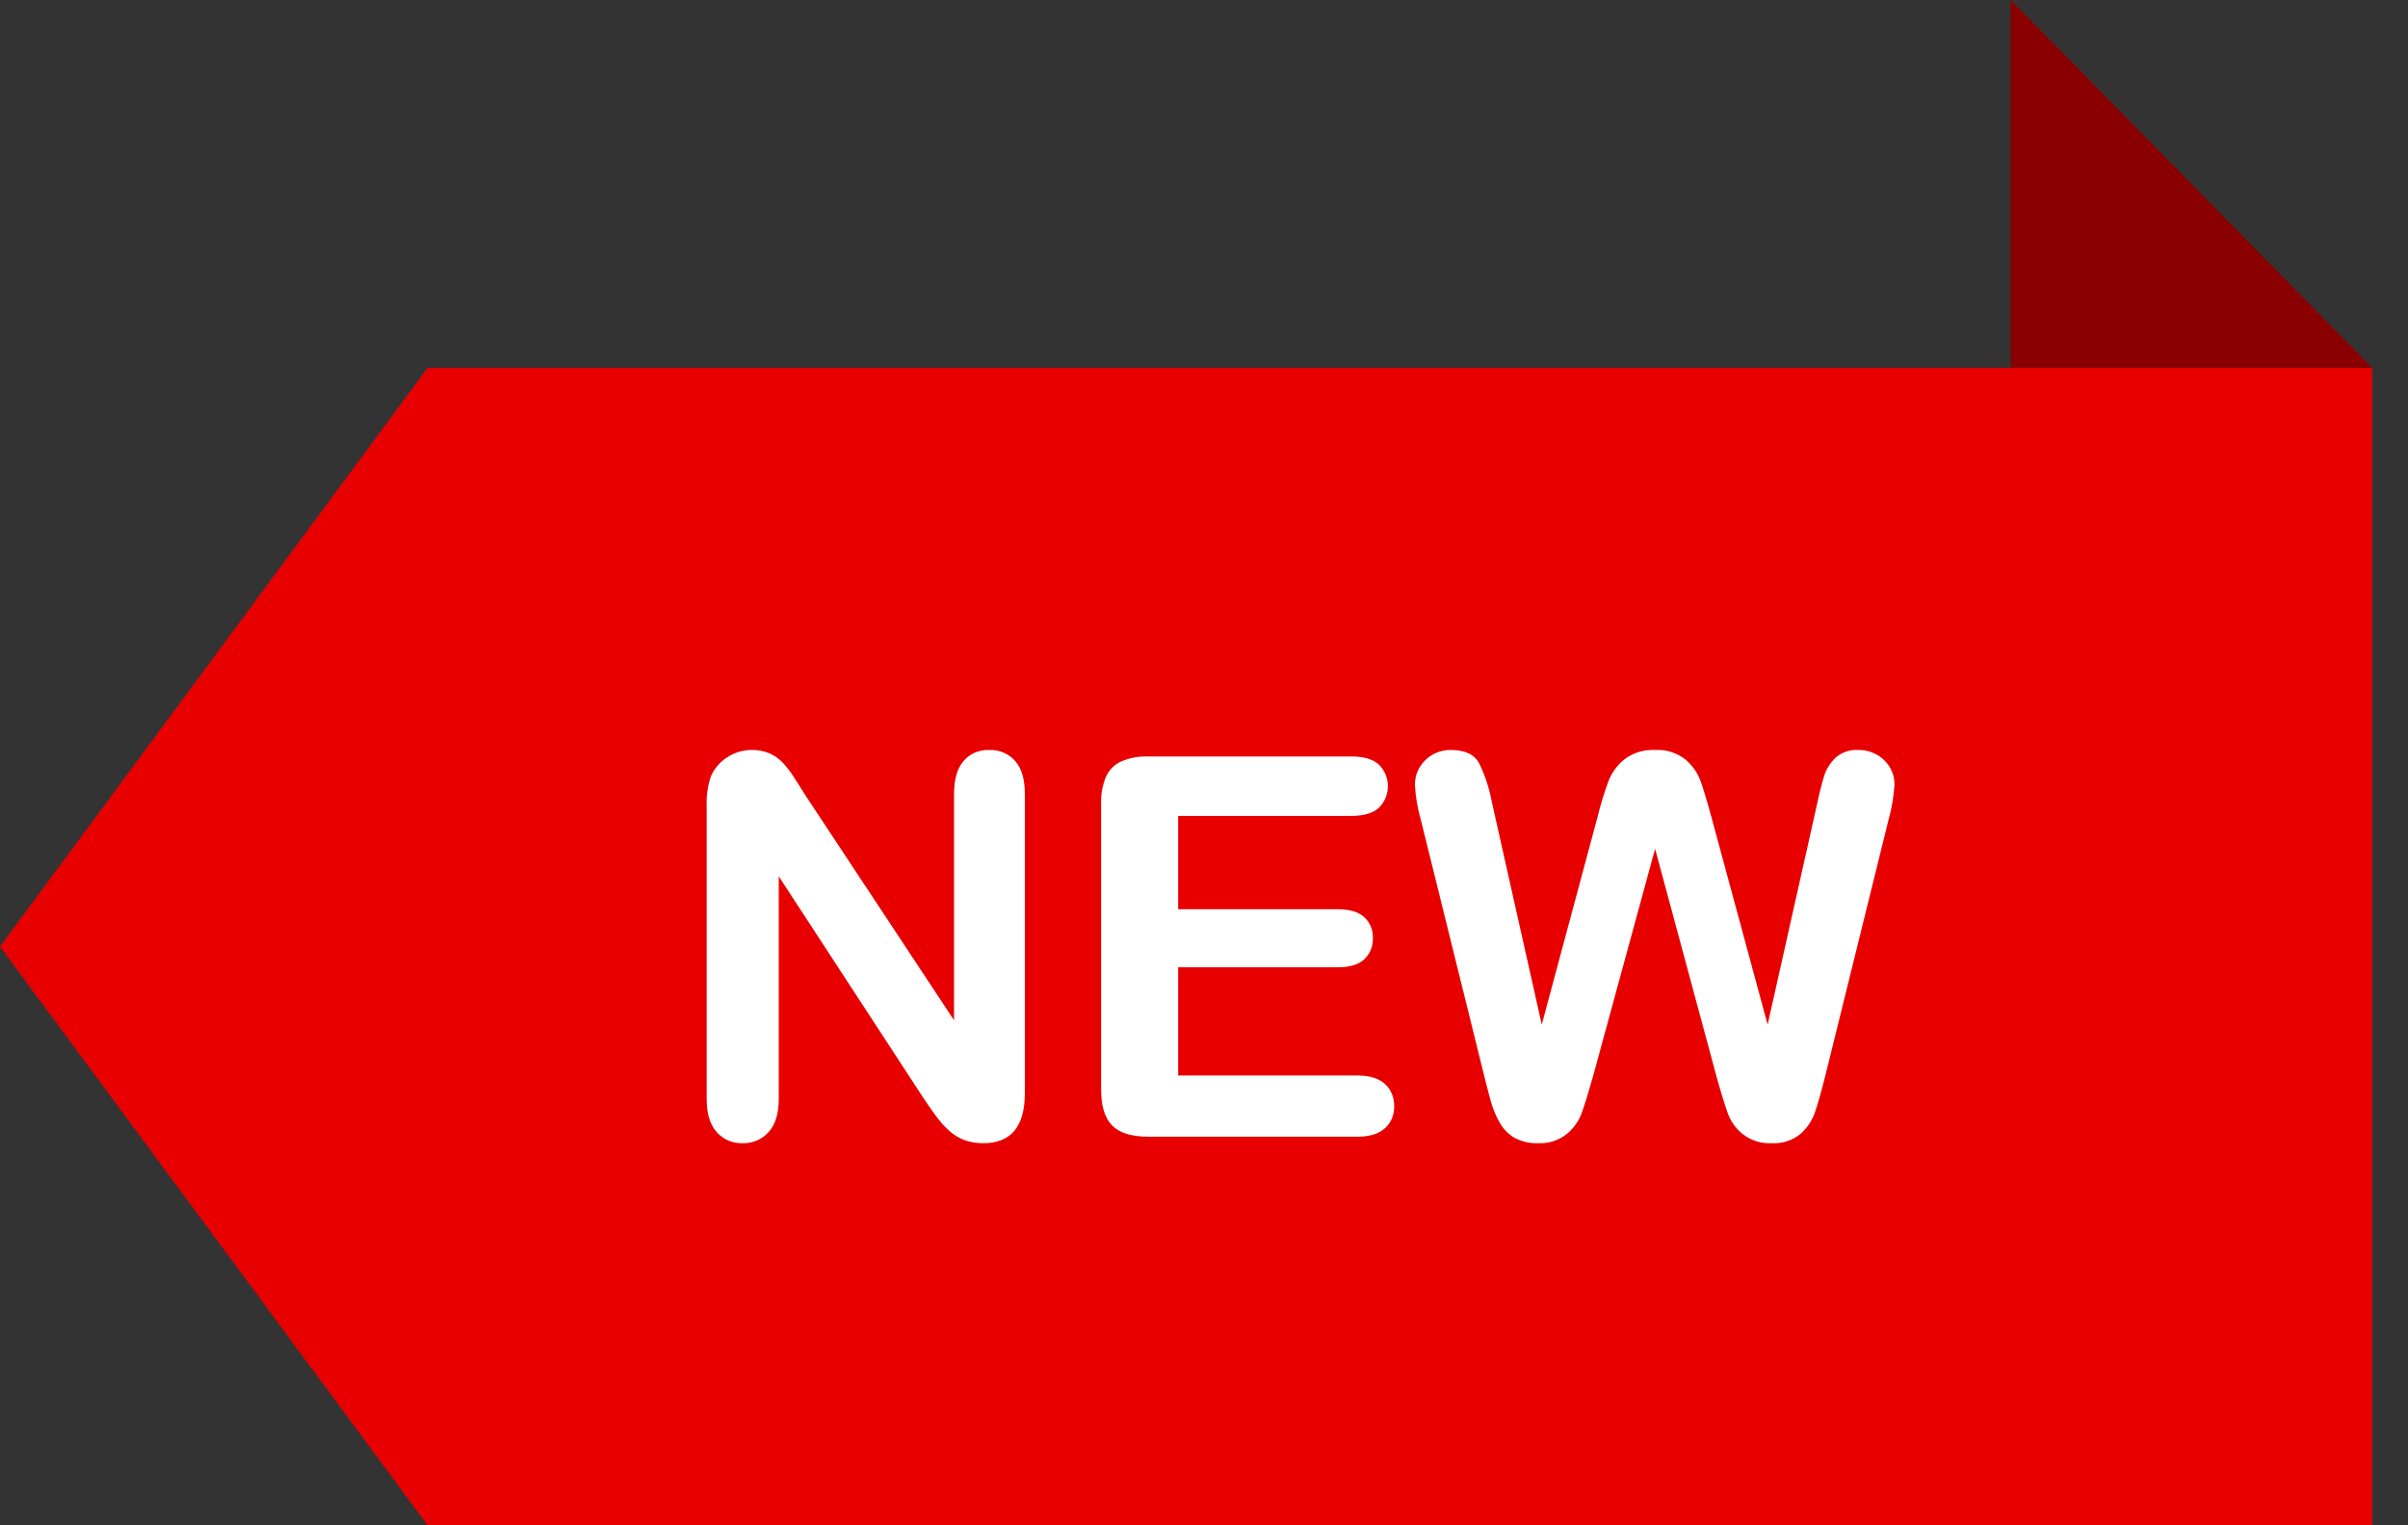 <svg width="30" height="19" viewBox="0 0 30 19" fill="none" xmlns="http://www.w3.org/2000/svg">
<rect x="0" y="0" width="30" height="19" fill="#333333" stroke="none"/>
<path d="M5.327 19H29.554V4.582H5.327L0 11.791L5.327 19Z" fill="#E80000"/>
<path d="M29.554 4.582H25.051V0L29.554 4.582Z" fill="#8A0000"/>
<path d="M10.041 9.917L11.886 12.709V9.892C11.886 9.708 11.925 9.571 12.004 9.48C12.043 9.434 12.092 9.398 12.147 9.374C12.203 9.351 12.262 9.34 12.322 9.342C12.383 9.339 12.444 9.35 12.501 9.374C12.557 9.398 12.608 9.434 12.648 9.48C12.728 9.571 12.768 9.708 12.768 9.892V13.616C12.768 14.032 12.596 14.24 12.251 14.24C12.172 14.241 12.093 14.228 12.018 14.203C11.947 14.176 11.881 14.136 11.825 14.085C11.762 14.028 11.706 13.965 11.657 13.896C11.605 13.824 11.553 13.75 11.502 13.674L9.702 10.916V13.691C9.702 13.872 9.66 14.008 9.576 14.101C9.536 14.146 9.486 14.182 9.43 14.206C9.374 14.23 9.314 14.242 9.253 14.24C9.192 14.242 9.13 14.231 9.074 14.207C9.018 14.182 8.967 14.146 8.927 14.1C8.845 14.006 8.804 13.87 8.804 13.691V10.037C8.799 9.913 8.817 9.789 8.856 9.672C8.898 9.574 8.969 9.491 9.059 9.434C9.15 9.374 9.257 9.342 9.366 9.342C9.442 9.34 9.518 9.355 9.587 9.384C9.648 9.412 9.703 9.45 9.749 9.497C9.802 9.554 9.85 9.616 9.891 9.681C9.939 9.757 9.989 9.835 10.041 9.917Z" fill="white"/>
<path d="M16.839 10.163H14.678V11.326H16.668C16.814 11.326 16.924 11.359 16.996 11.424C17.032 11.457 17.06 11.498 17.079 11.543C17.097 11.588 17.106 11.636 17.104 11.684C17.106 11.733 17.097 11.782 17.079 11.828C17.061 11.873 17.033 11.914 16.998 11.948C16.927 12.015 16.817 12.049 16.668 12.049H14.678V13.397H16.913C17.064 13.397 17.178 13.432 17.254 13.502C17.293 13.537 17.323 13.581 17.342 13.629C17.362 13.677 17.371 13.729 17.369 13.781C17.371 13.832 17.361 13.883 17.342 13.93C17.322 13.977 17.292 14.02 17.254 14.054C17.178 14.124 17.064 14.159 16.913 14.159H14.306C14.098 14.159 13.947 14.113 13.856 14.02C13.764 13.927 13.718 13.778 13.718 13.571V10.011C13.714 9.895 13.735 9.78 13.78 9.673C13.818 9.588 13.887 9.521 13.972 9.483C14.078 9.439 14.192 9.419 14.306 9.423H16.839C16.992 9.423 17.106 9.457 17.18 9.525C17.215 9.56 17.243 9.602 17.262 9.648C17.282 9.694 17.291 9.743 17.291 9.793C17.291 9.843 17.282 9.892 17.262 9.938C17.243 9.984 17.215 10.026 17.18 10.061C17.106 10.129 16.992 10.163 16.839 10.163Z" fill="white"/>
<path d="M21.386 13.413L20.62 10.573L19.845 13.413C19.784 13.628 19.736 13.783 19.701 13.877C19.662 13.975 19.598 14.062 19.515 14.129C19.415 14.207 19.29 14.246 19.163 14.24C19.061 14.244 18.96 14.221 18.87 14.174C18.793 14.129 18.729 14.064 18.685 13.986C18.633 13.896 18.594 13.799 18.568 13.699C18.538 13.588 18.511 13.485 18.488 13.39L17.699 10.202C17.659 10.064 17.636 9.922 17.628 9.778C17.627 9.721 17.638 9.663 17.66 9.61C17.683 9.556 17.716 9.508 17.758 9.468C17.8 9.427 17.85 9.394 17.905 9.373C17.96 9.351 18.018 9.341 18.077 9.342C18.252 9.342 18.369 9.398 18.429 9.51C18.504 9.665 18.557 9.829 18.588 9.998L19.208 12.763L19.903 10.176C19.94 10.023 19.987 9.872 20.041 9.724C20.084 9.618 20.153 9.526 20.242 9.455C20.351 9.375 20.485 9.335 20.62 9.342C20.756 9.334 20.89 9.376 20.997 9.46C21.079 9.529 21.143 9.617 21.182 9.717C21.217 9.81 21.263 9.963 21.321 10.176L22.022 12.763L22.642 9.998C22.665 9.884 22.694 9.77 22.728 9.659C22.756 9.575 22.804 9.5 22.867 9.439C22.906 9.405 22.951 9.379 23 9.362C23.049 9.345 23.101 9.339 23.153 9.342C23.212 9.341 23.27 9.351 23.324 9.373C23.379 9.394 23.429 9.426 23.471 9.466C23.514 9.506 23.547 9.555 23.57 9.608C23.593 9.662 23.604 9.72 23.602 9.778C23.593 9.921 23.57 10.063 23.531 10.201L22.743 13.39C22.689 13.606 22.644 13.763 22.609 13.863C22.572 13.965 22.51 14.056 22.428 14.127C22.326 14.208 22.198 14.248 22.068 14.24C21.941 14.246 21.816 14.207 21.716 14.13C21.633 14.065 21.57 13.98 21.531 13.883C21.497 13.791 21.448 13.635 21.386 13.413Z" fill="white"/>
</svg>
